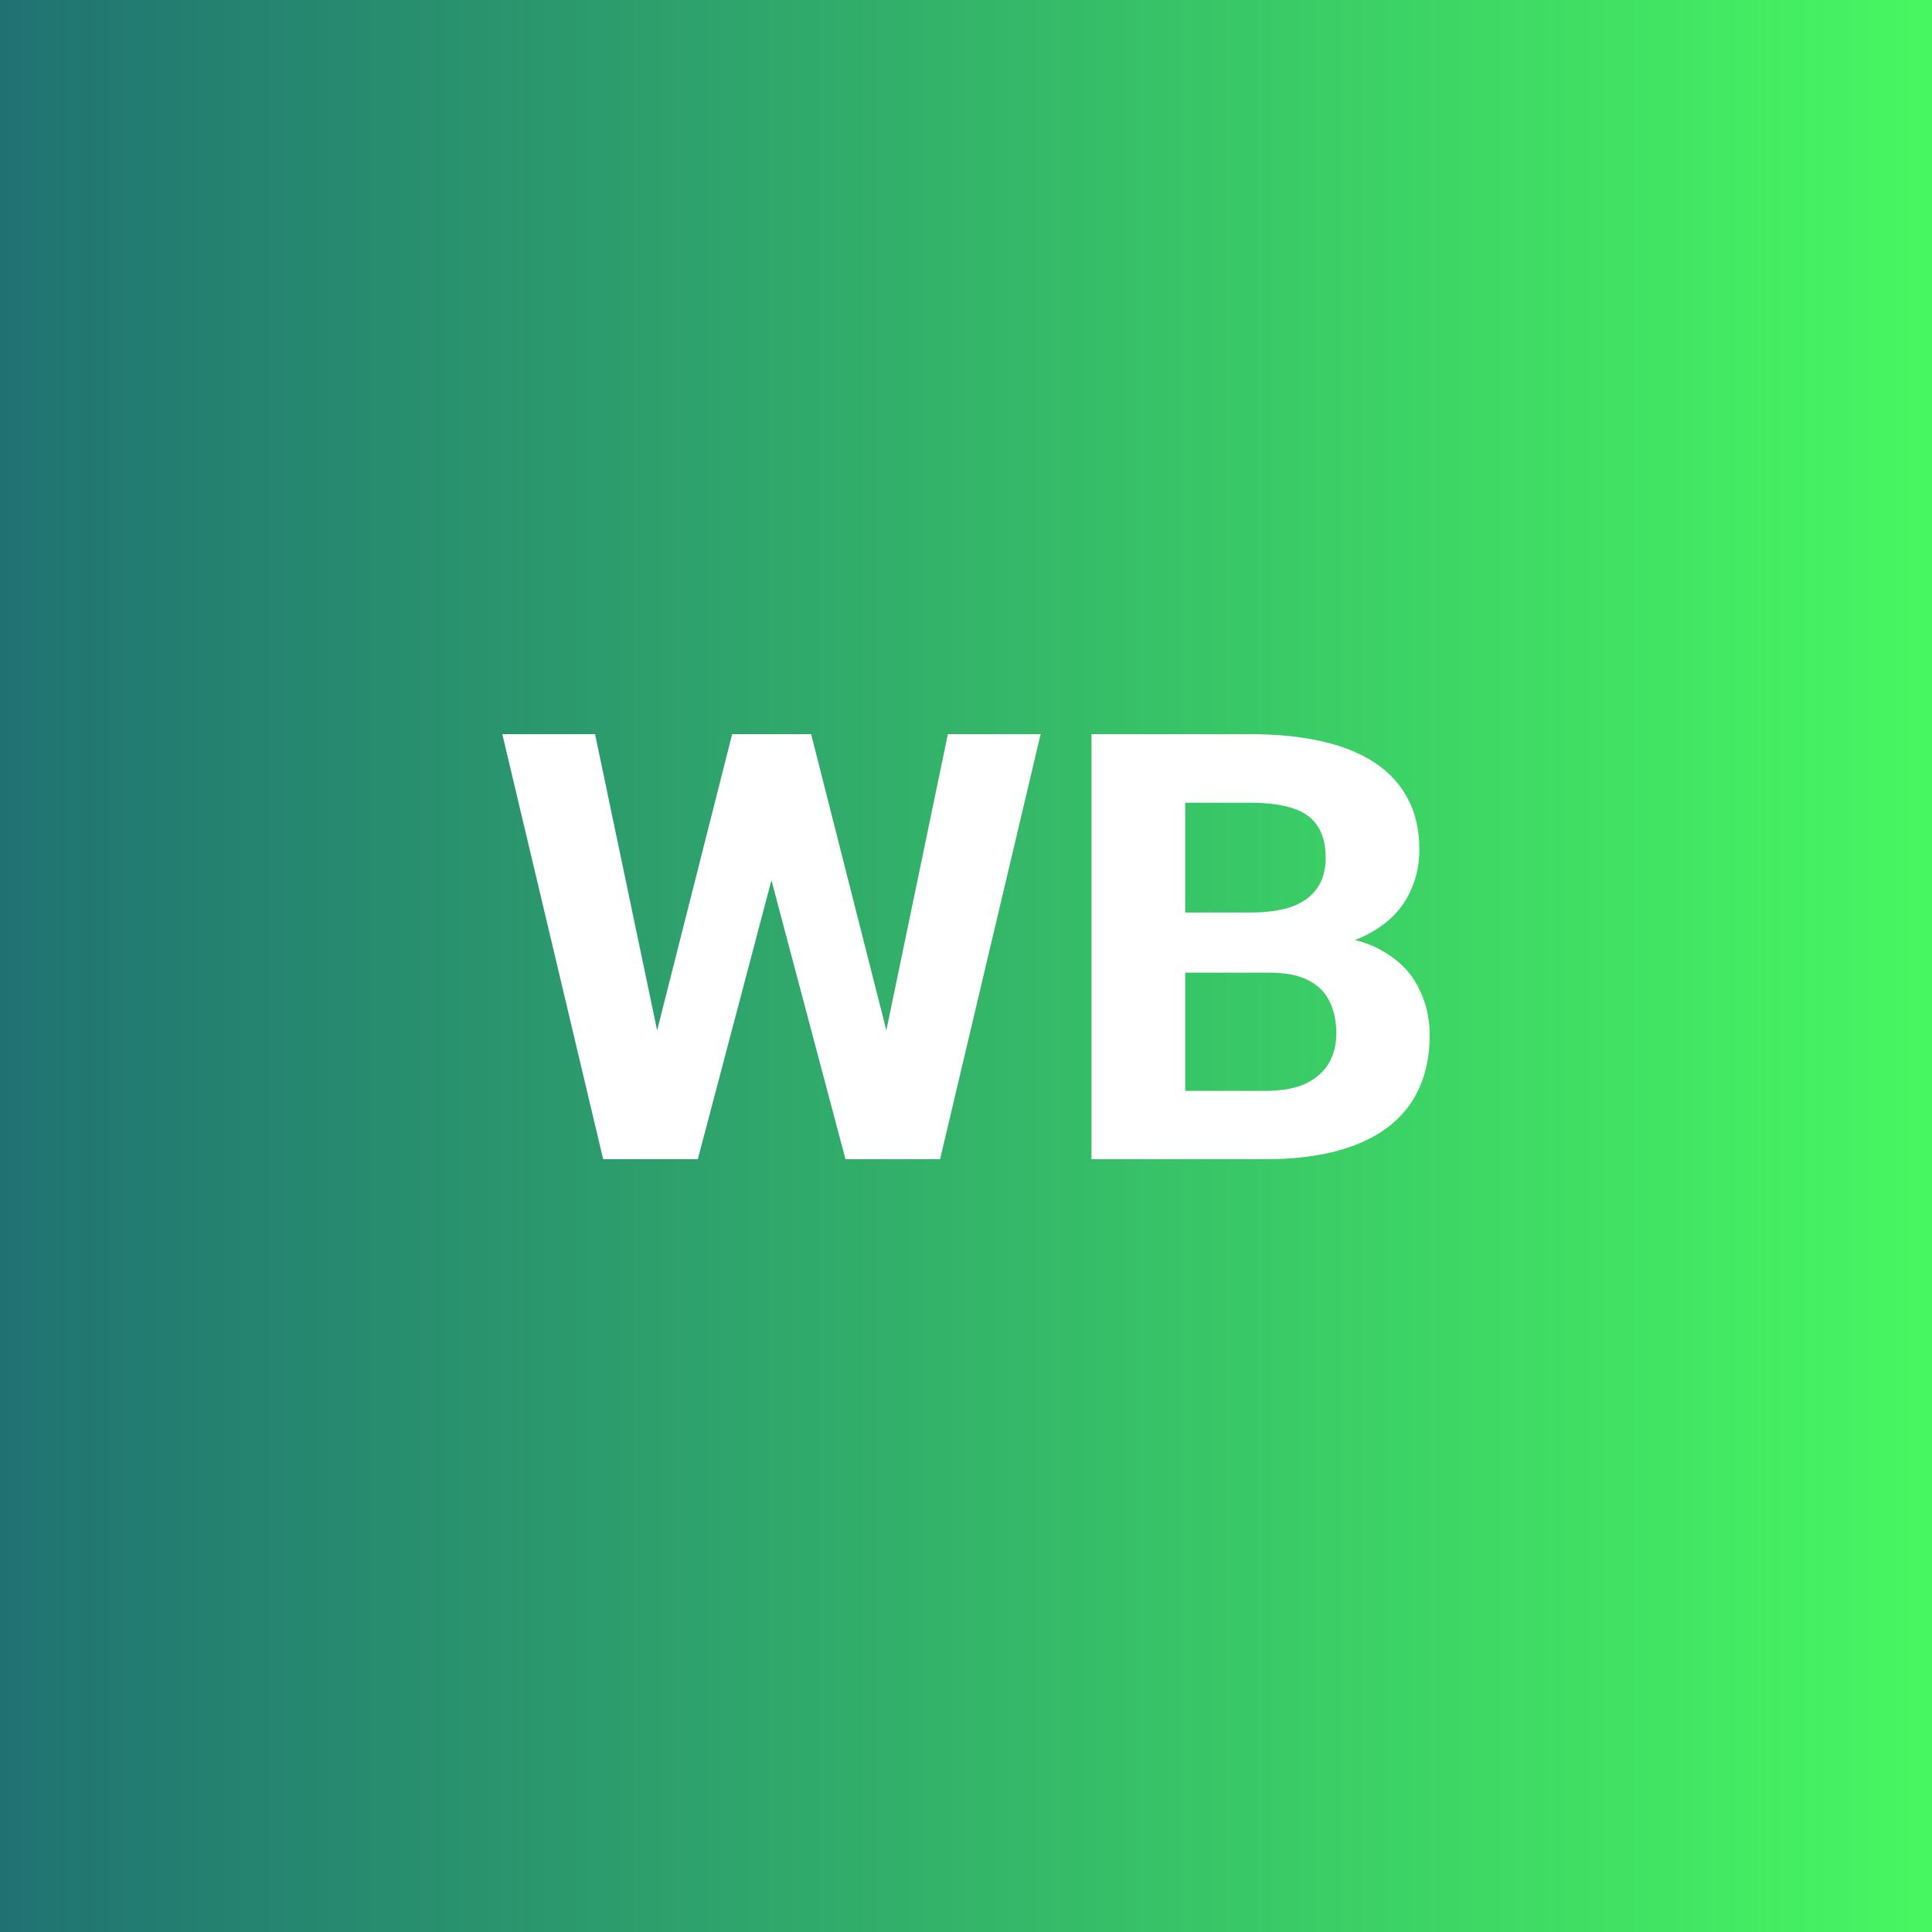 <?xml version="1.0" encoding="UTF-8"?> <svg xmlns="http://www.w3.org/2000/svg" width="50" height="50" viewBox="0 0 50 50" fill="none"><rect x="0" y="0" width="50" height="50" fill="#333333" stroke="none"/> <rect width="50" height="50" fill="url(#paint0_linear_161_307)"></rect> <path d="M16.604 28.255L18.948 19H20.257L20.556 20.541L18.059 30H16.652L16.604 28.255ZM15.4 19L17.339 28.255L17.178 30H15.61L13 19H15.4ZM22.616 28.217L24.531 19H26.931L24.329 30H22.762L22.616 28.217ZM20.992 19L23.352 28.293L23.287 30H21.881L19.368 20.534L19.691 19H20.992Z" fill="white"></path> <path d="M32.855 25.172H29.832L29.816 23.616H32.353C32.801 23.616 33.167 23.563 33.453 23.457C33.738 23.347 33.951 23.188 34.091 22.982C34.236 22.77 34.309 22.513 34.309 22.211C34.309 21.868 34.239 21.591 34.099 21.38C33.964 21.168 33.752 21.015 33.461 20.919C33.175 20.823 32.806 20.775 32.353 20.775H30.673V30H28.248V19H32.353C33.038 19 33.649 19.06 34.188 19.181C34.732 19.302 35.193 19.486 35.57 19.733C35.947 19.98 36.235 20.292 36.434 20.67C36.634 21.042 36.733 21.486 36.733 21.999C36.733 22.453 36.623 22.871 36.402 23.253C36.187 23.636 35.844 23.948 35.376 24.19C34.913 24.432 34.306 24.566 33.558 24.591L32.855 25.172ZM32.749 30H29.17L30.115 28.232H32.749C33.175 28.232 33.523 28.169 33.792 28.043C34.061 27.912 34.261 27.736 34.39 27.514C34.519 27.293 34.584 27.038 34.584 26.751C34.584 26.429 34.525 26.149 34.406 25.913C34.293 25.676 34.11 25.495 33.857 25.369C33.603 25.238 33.269 25.172 32.855 25.172H30.519L30.535 23.616H33.444L34.002 24.228C34.718 24.218 35.295 24.336 35.731 24.583C36.173 24.825 36.494 25.14 36.693 25.527C36.898 25.915 37 26.331 37 26.774C37 27.479 36.836 28.073 36.507 28.557C36.178 29.035 35.696 29.396 35.061 29.637C34.43 29.879 33.66 30 32.749 30Z" fill="white"></path> <defs> <linearGradient id="paint0_linear_161_307" x1="0" y1="25" x2="50" y2="25" gradientUnits="userSpaceOnUse"> <stop stop-color="#207272"></stop> <stop offset="1" stop-color="#47F761"></stop> </linearGradient> </defs> </svg> 